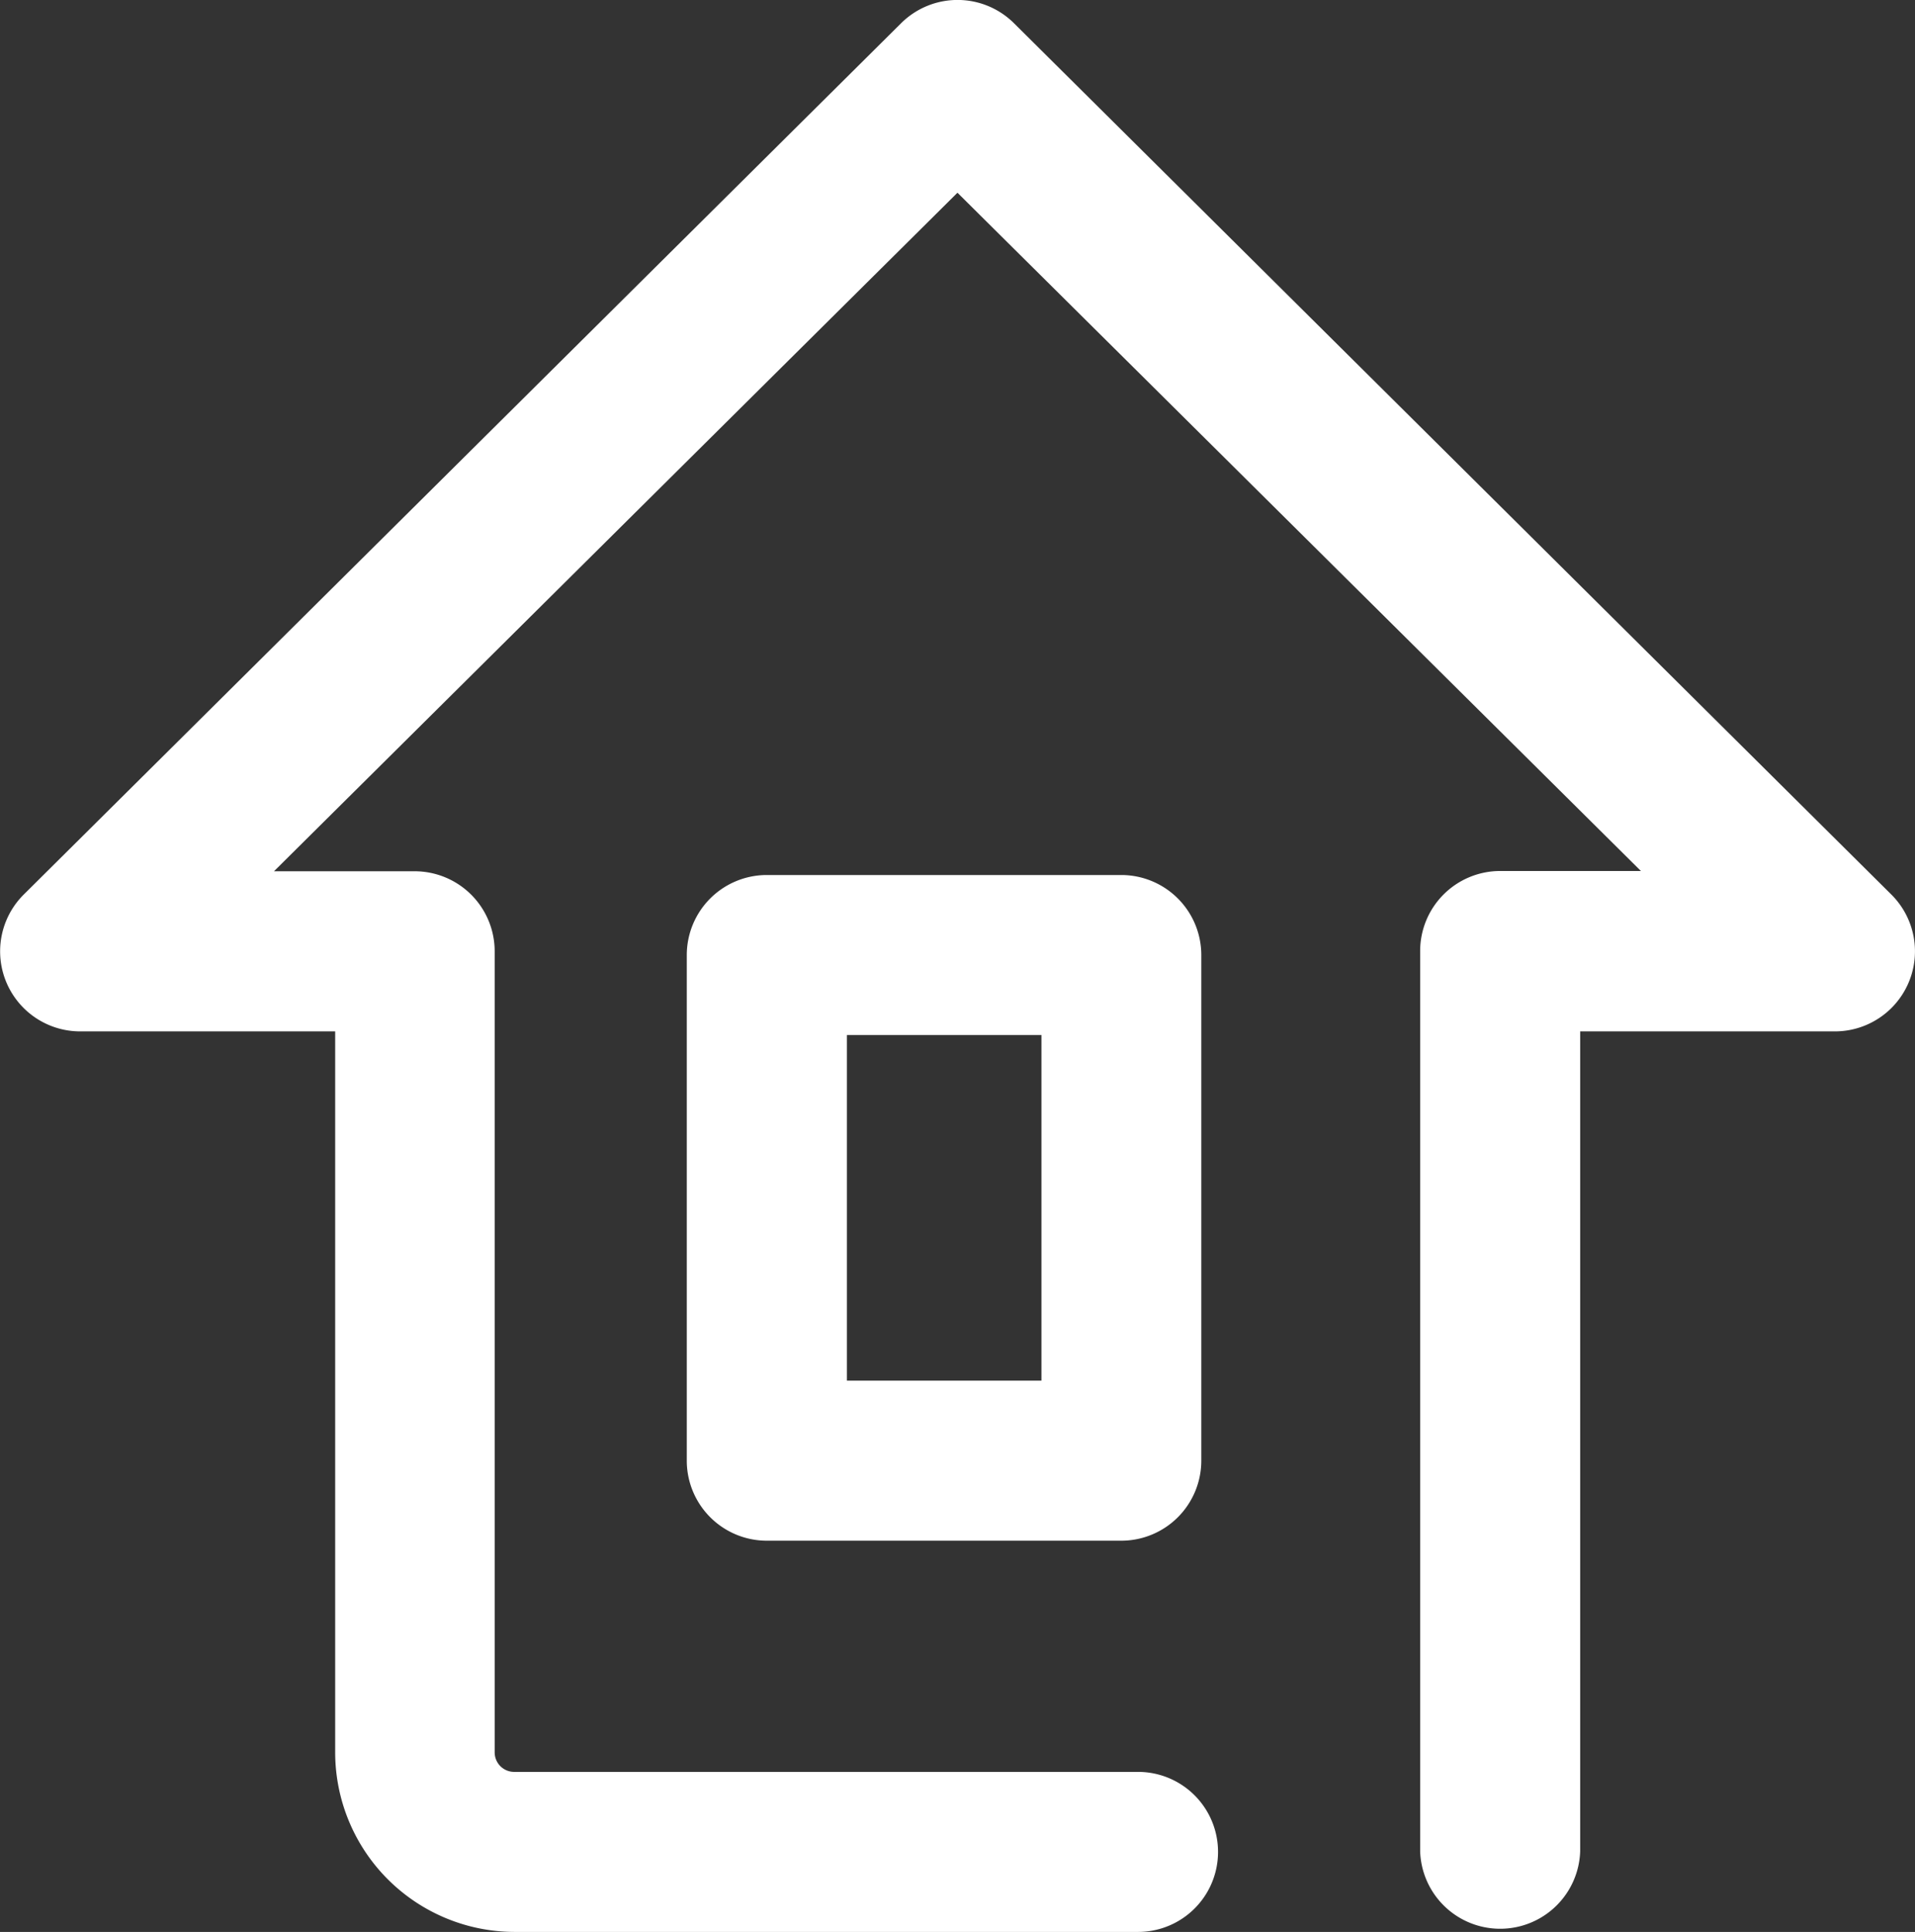 <svg xmlns="http://www.w3.org/2000/svg" width="21.911" height="22.103" viewBox="0 0 21.911 22.103">
  <rect x="0" y="0" width="21.911" height="22.103" fill="#333333" stroke="none"/>
  <g id="Groupe_199" data-name="Groupe 199" transform="translate(-20.165 -19.969)">
    <g id="Groupe_197" data-name="Groupe 197" transform="translate(20.165 19.969)">
      <path id="Tracé_200" data-name="Tracé 200" d="M33.188,42.072H26.05A2.056,2.056,0,0,1,24,40.019v-8.25H21.081a.916.916,0,0,1-.645-1.565l10.04-9.97a.916.916,0,0,1,1.29,0l10.04,9.97a.916.916,0,0,1-.645,1.565H38.245v9.381a.916.916,0,0,1-1.831,0v-10.3a.916.916,0,0,1,.916-.916h1.61L31.12,22.174,23.3,29.937h1.61a.916.916,0,0,1,.915.916v9.166a.223.223,0,0,0,.222.222h7.139a.915.915,0,1,1,0,1.831Z" transform="translate(-20.165 -19.969)" fill="#fff"/>
    </g>
    <g id="Groupe_198" data-name="Groupe 198" transform="translate(28.024 29.98)">
      <path id="Tracé_201" data-name="Tracé 201" d="M41.174,48.014H37.116A.916.916,0,0,1,36.2,47.1V41.314a.916.916,0,0,1,.915-.916h4.057a.916.916,0,0,1,.915.916V47.1A.916.916,0,0,1,41.174,48.014Zm-3.142-1.831h2.226V42.229H38.032Z" transform="translate(-36.201 -40.398)" fill="#fff"/>
    </g>
  </g>
</svg>
